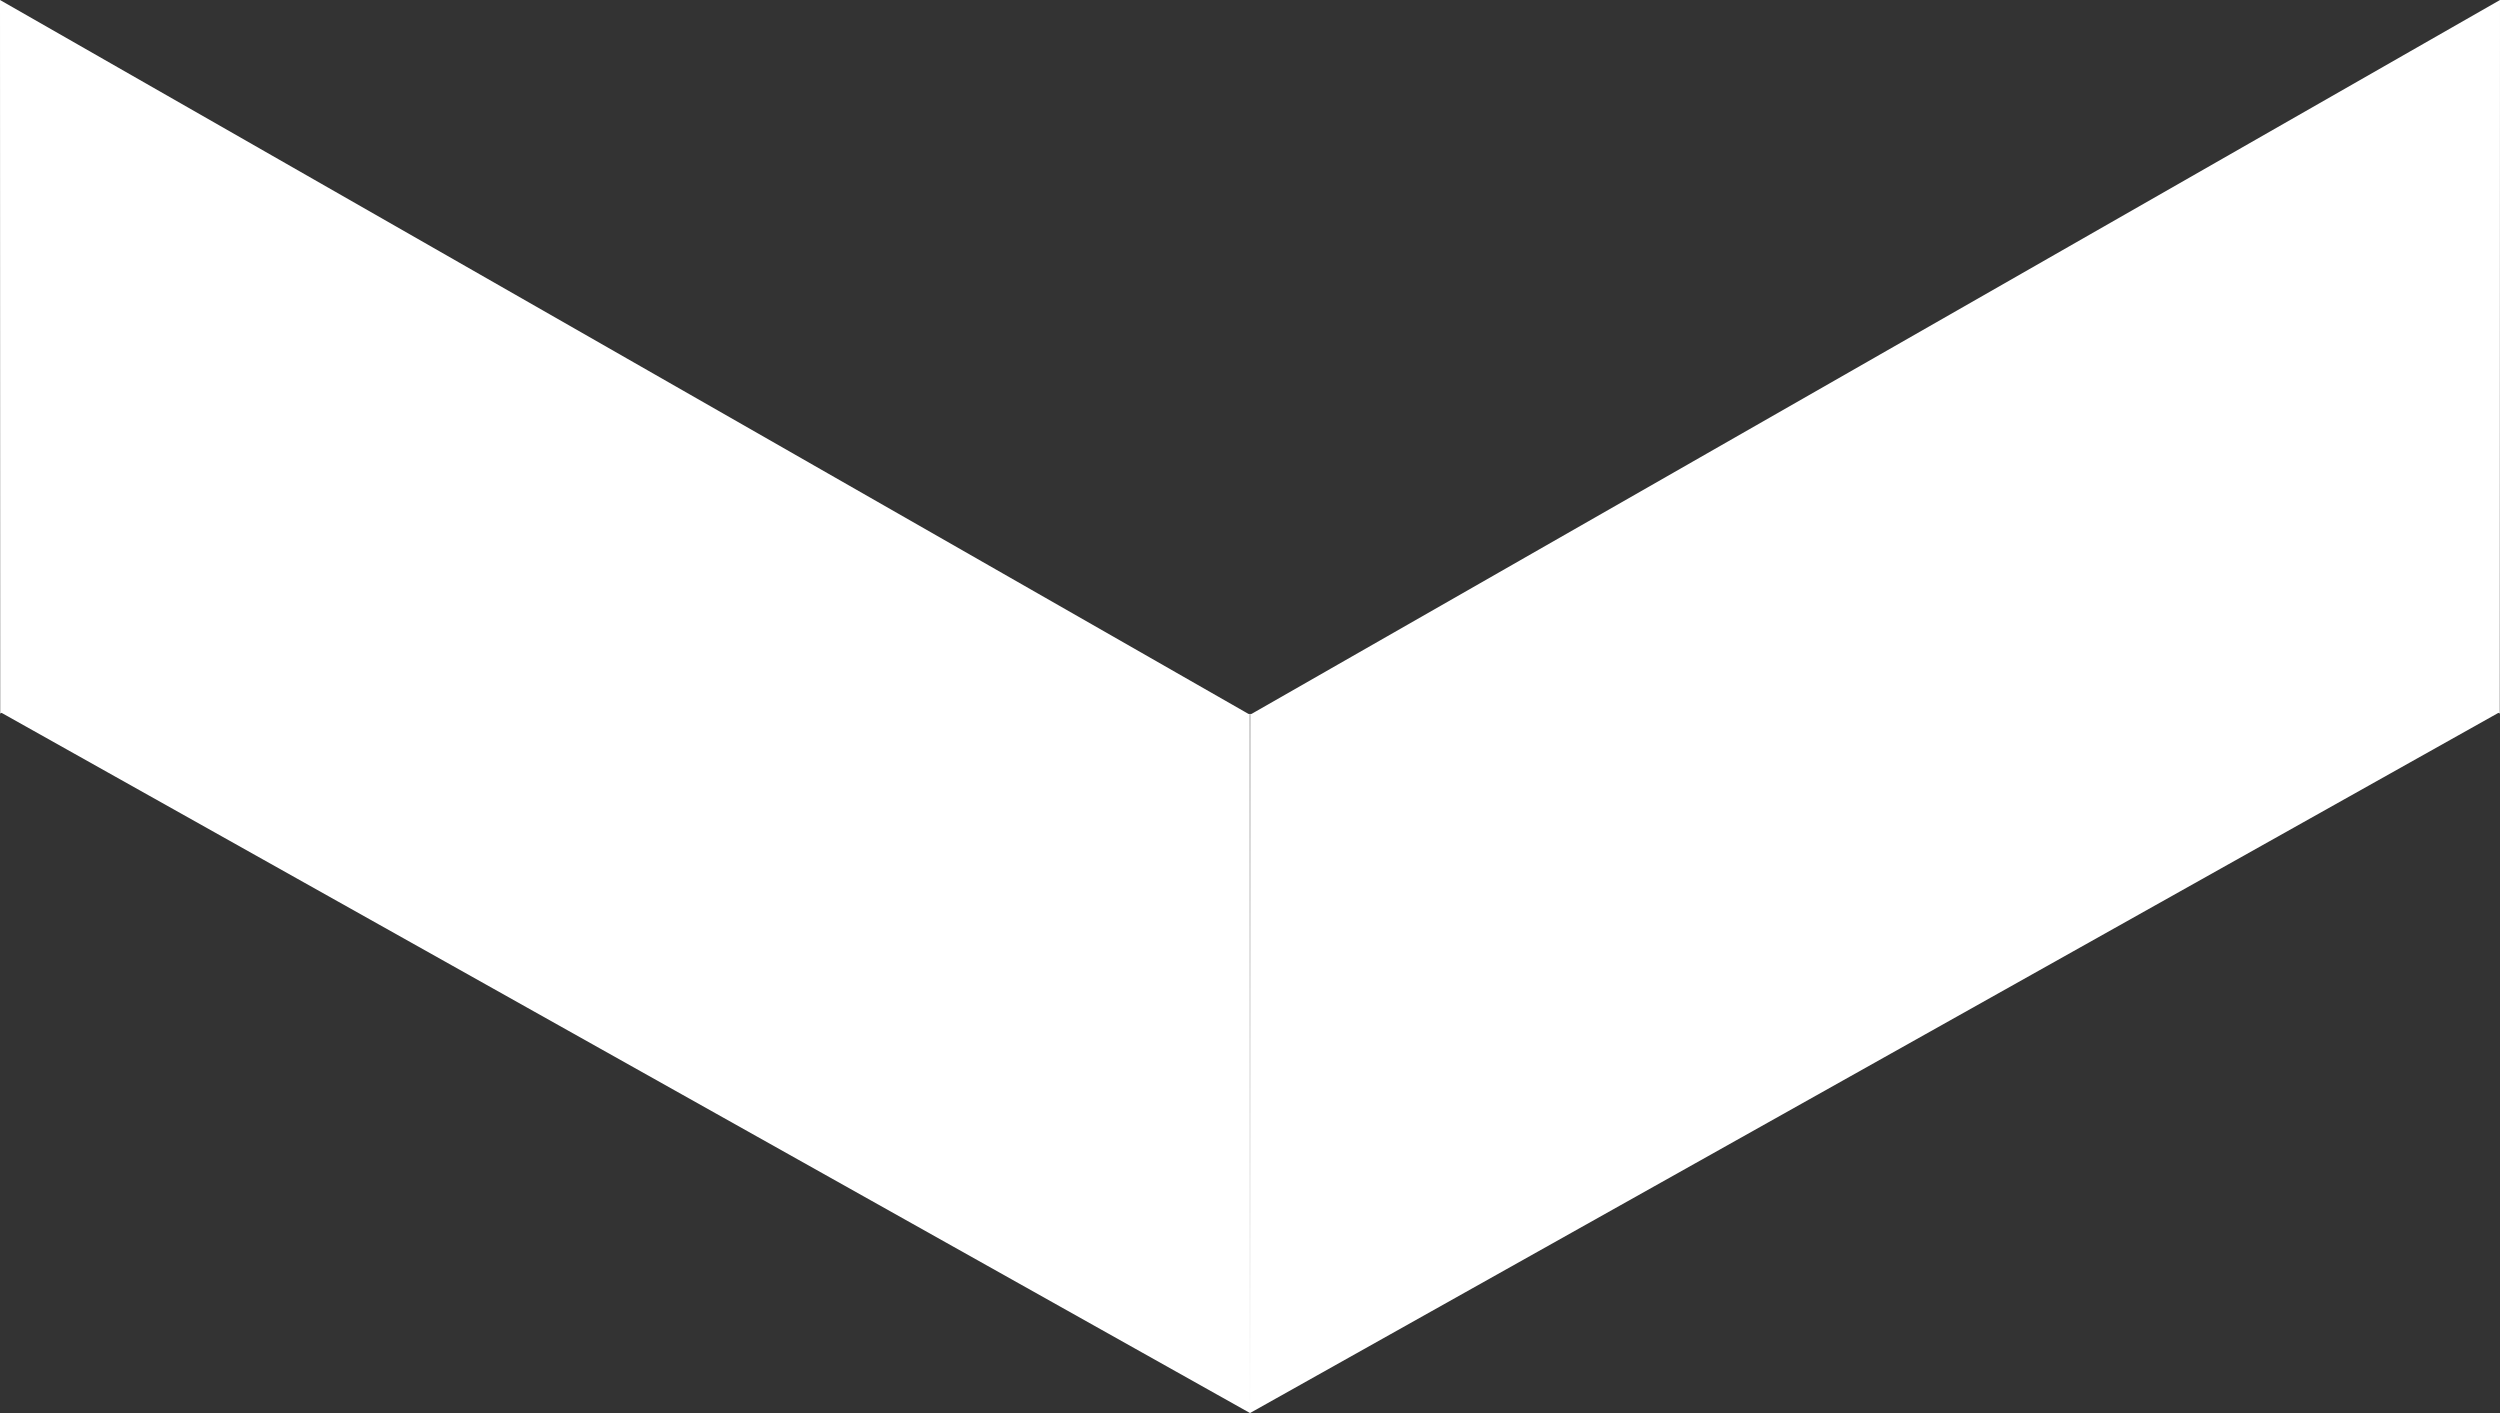 <?xml version="1.0" encoding="UTF-8"?>
<svg width="23px" height="13px" viewBox="0 0 23 13" version="1.1" xmlns="http://www.w3.org/2000/svg" xmlns:xlink="http://www.w3.org/1999/xlink">
    <rect x="0" y="0" width="23" height="13" fill="#333333" stroke="none"/>
    <title>6FD8922E-DF36-4FF3-9B5C-D8D3487C46BD@1x</title>
    <g id="Mobile" stroke="none" stroke-width="1" fill="none" fill-rule="evenodd">
        <g id="M:0.0-menu" transform="translate(-332, -361)" fill="#ffffff">
            <g id="menu-down-arrow" transform="translate(332, 89)">
                <g id="m/menu-arrow-down" transform="translate(0, 272)">
                    <path d="M0,0 L11.486,6.568 L11.498,6.568 L11.5,13 L0.014,6.558 L0.002,6.565 L0.002,6.549 L0,0 Z M23,0 L22.998,6.551 L22.998,6.565 L22.986,6.558 L11.5,13 L11.502,6.568 L11.514,6.568 L23,0 Z" id="Combined-Shape"></path>
                </g>
            </g>
        </g>
    </g>
</svg>